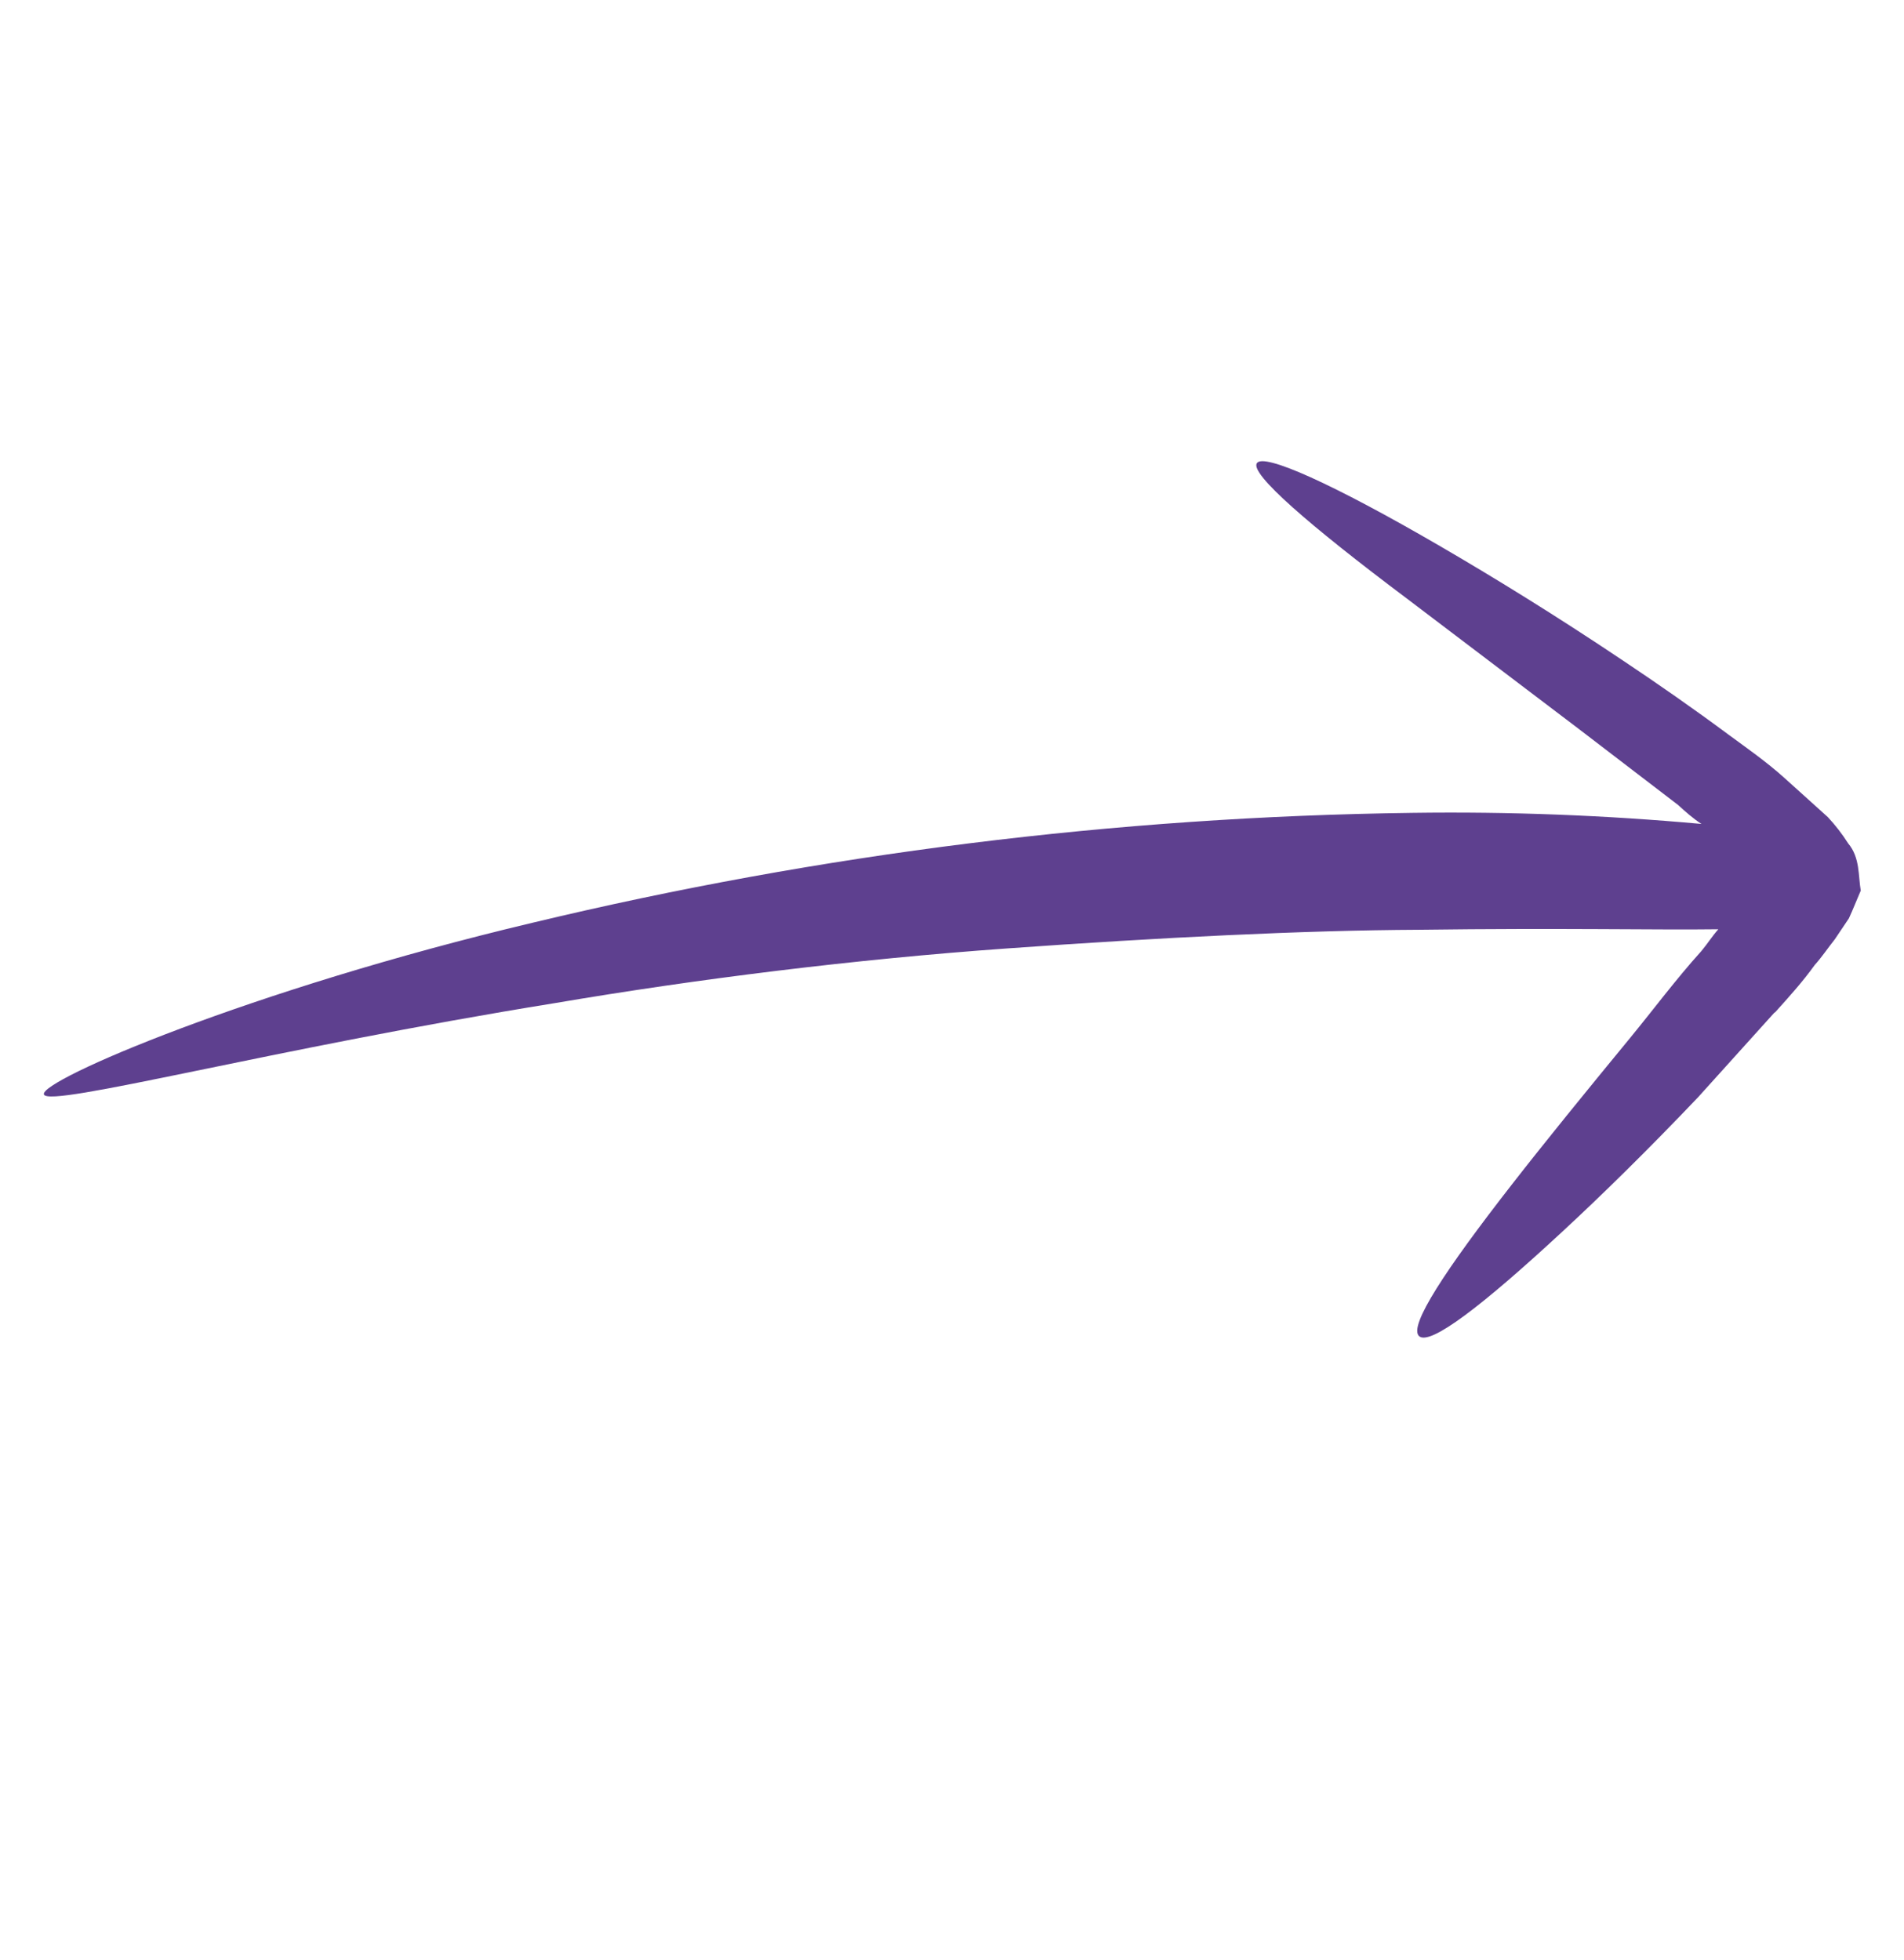 <?xml version="1.0" encoding="UTF-8"?> <svg xmlns="http://www.w3.org/2000/svg" width="34" height="35" viewBox="0 0 34 35" fill="none"> <path d="M31.706 18.072C31.943 17.809 32.188 17.538 32.406 17.235C32.534 17.093 32.641 16.931 32.764 16.777L33.016 16.402C33.09 16.242 33.155 16.074 33.228 15.906C33.181 15.645 33.218 15.318 33.002 15.062C32.896 14.895 32.775 14.739 32.64 14.594L32.351 14.333C32.182 14.181 32.018 14.033 31.863 13.893C31.543 13.605 31.201 13.367 30.876 13.128C30.233 12.65 29.597 12.209 28.991 11.804C27.775 10.988 26.661 10.304 25.71 9.751C23.808 8.645 22.56 8.083 22.443 8.274C22.325 8.465 23.365 9.371 25.122 10.69L28.178 13.008L29.963 14.375C30.097 14.496 30.23 14.617 30.384 14.716C28.669 14.56 26.948 14.494 25.227 14.518C19.93 14.587 14.659 15.245 9.512 16.48C4.457 17.68 0.701 19.3 0.784 19.547C0.867 19.794 4.838 18.734 9.909 17.916C12.453 17.484 15.261 17.133 17.991 16.939C20.72 16.744 23.273 16.616 25.342 16.606C27.903 16.572 29.567 16.612 30.685 16.597C30.577 16.718 30.486 16.862 30.381 16.987C29.919 17.5 29.52 18.038 29.118 18.527C28.31 19.51 27.584 20.402 26.995 21.159C25.808 22.683 25.15 23.683 25.34 23.863C25.531 24.043 26.472 23.321 27.903 21.994C28.613 21.337 29.438 20.527 30.322 19.598C30.754 19.119 31.208 18.615 31.682 18.09" fill="#5E408F"></path> </svg> 